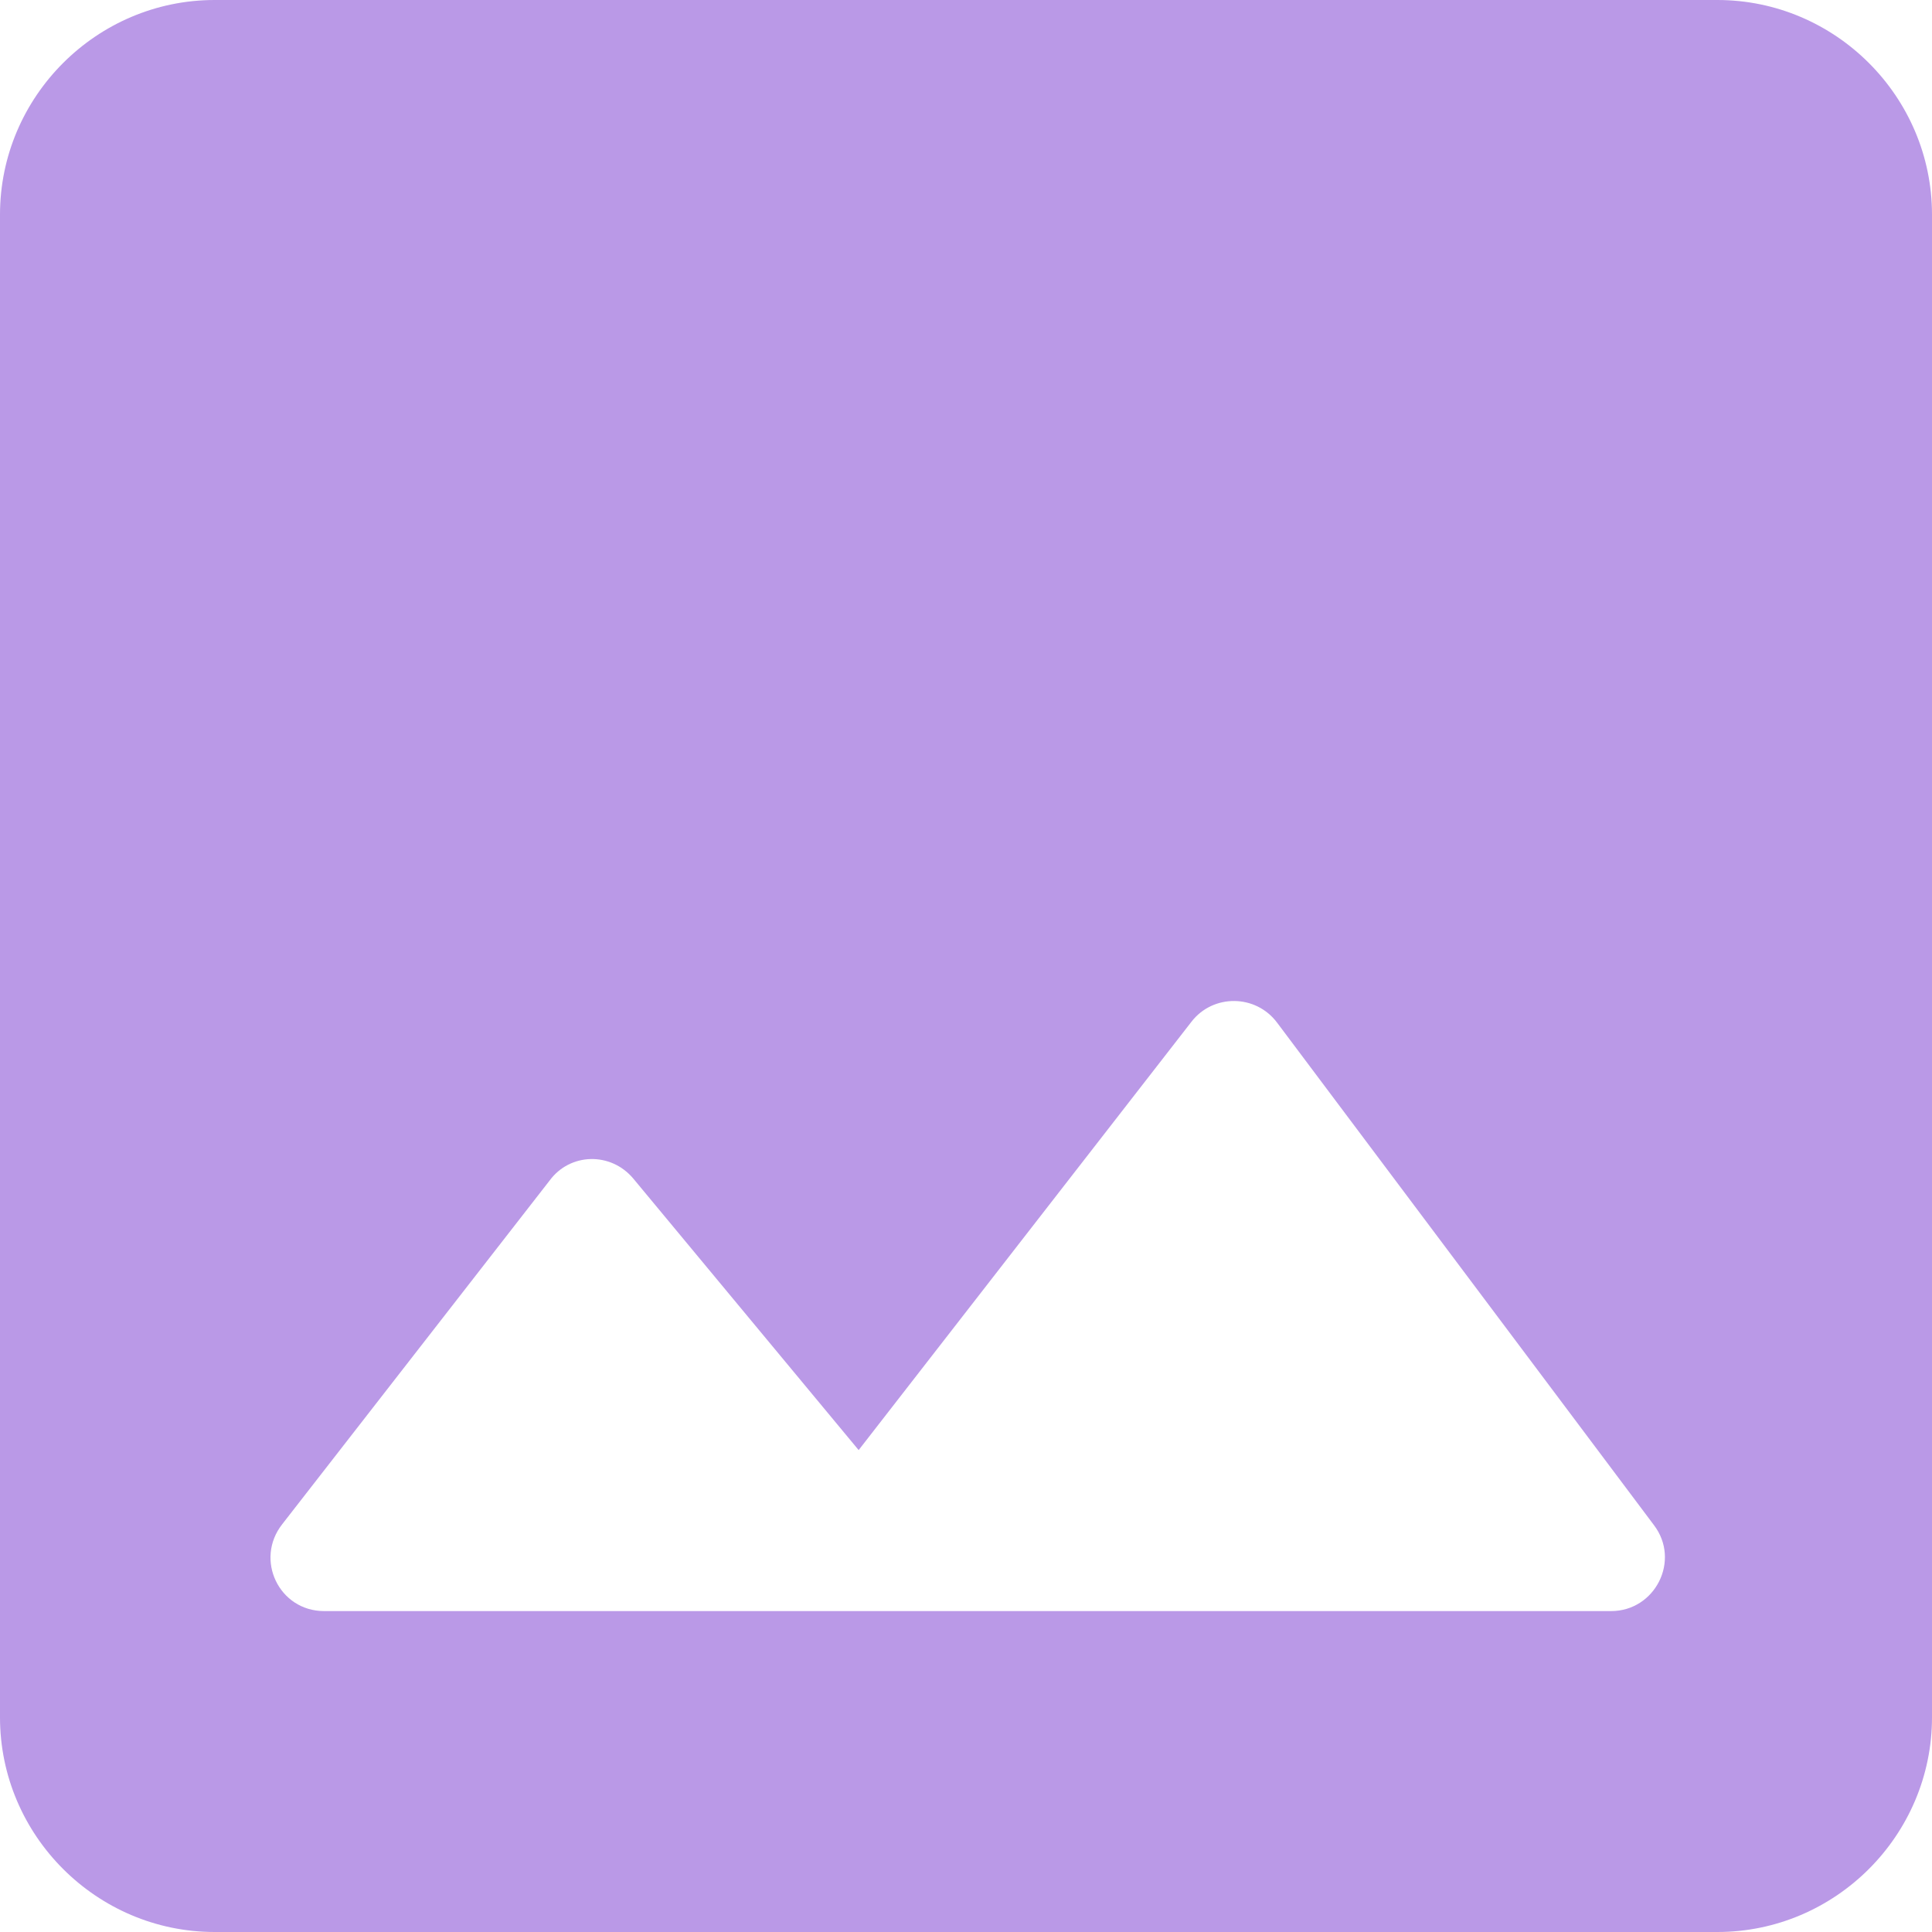 <svg width="48" height="48" viewBox="0 0 48 48" fill="none" xmlns="http://www.w3.org/2000/svg">
<g clip-path="url(#clip0_3162_847)">
<path d="M48 42.667V5.333C48 2.4 45.6 0 42.667 0H5.333C2.4 0 0 2.4 0 5.333V42.667C0 45.6 2.4 48 5.333 48H42.667C45.6 48 48 45.6 48 42.667ZM15.733 29.28L21.333 36.027L29.6 25.387C30.133 24.693 31.2 24.693 31.733 25.413L41.093 37.893C41.76 38.773 41.12 40.027 40.027 40.027H8.053C6.933 40.027 6.32 38.747 7.013 37.867L13.653 29.333C14.16 28.64 15.173 28.613 15.733 29.28Z" fill="#BA99E7"/>
</g>
<defs>
<clipPath id="clip0_3162_847">
<rect width="48" height="48" fill="white"/>
</clipPath>
</defs>
</svg>
